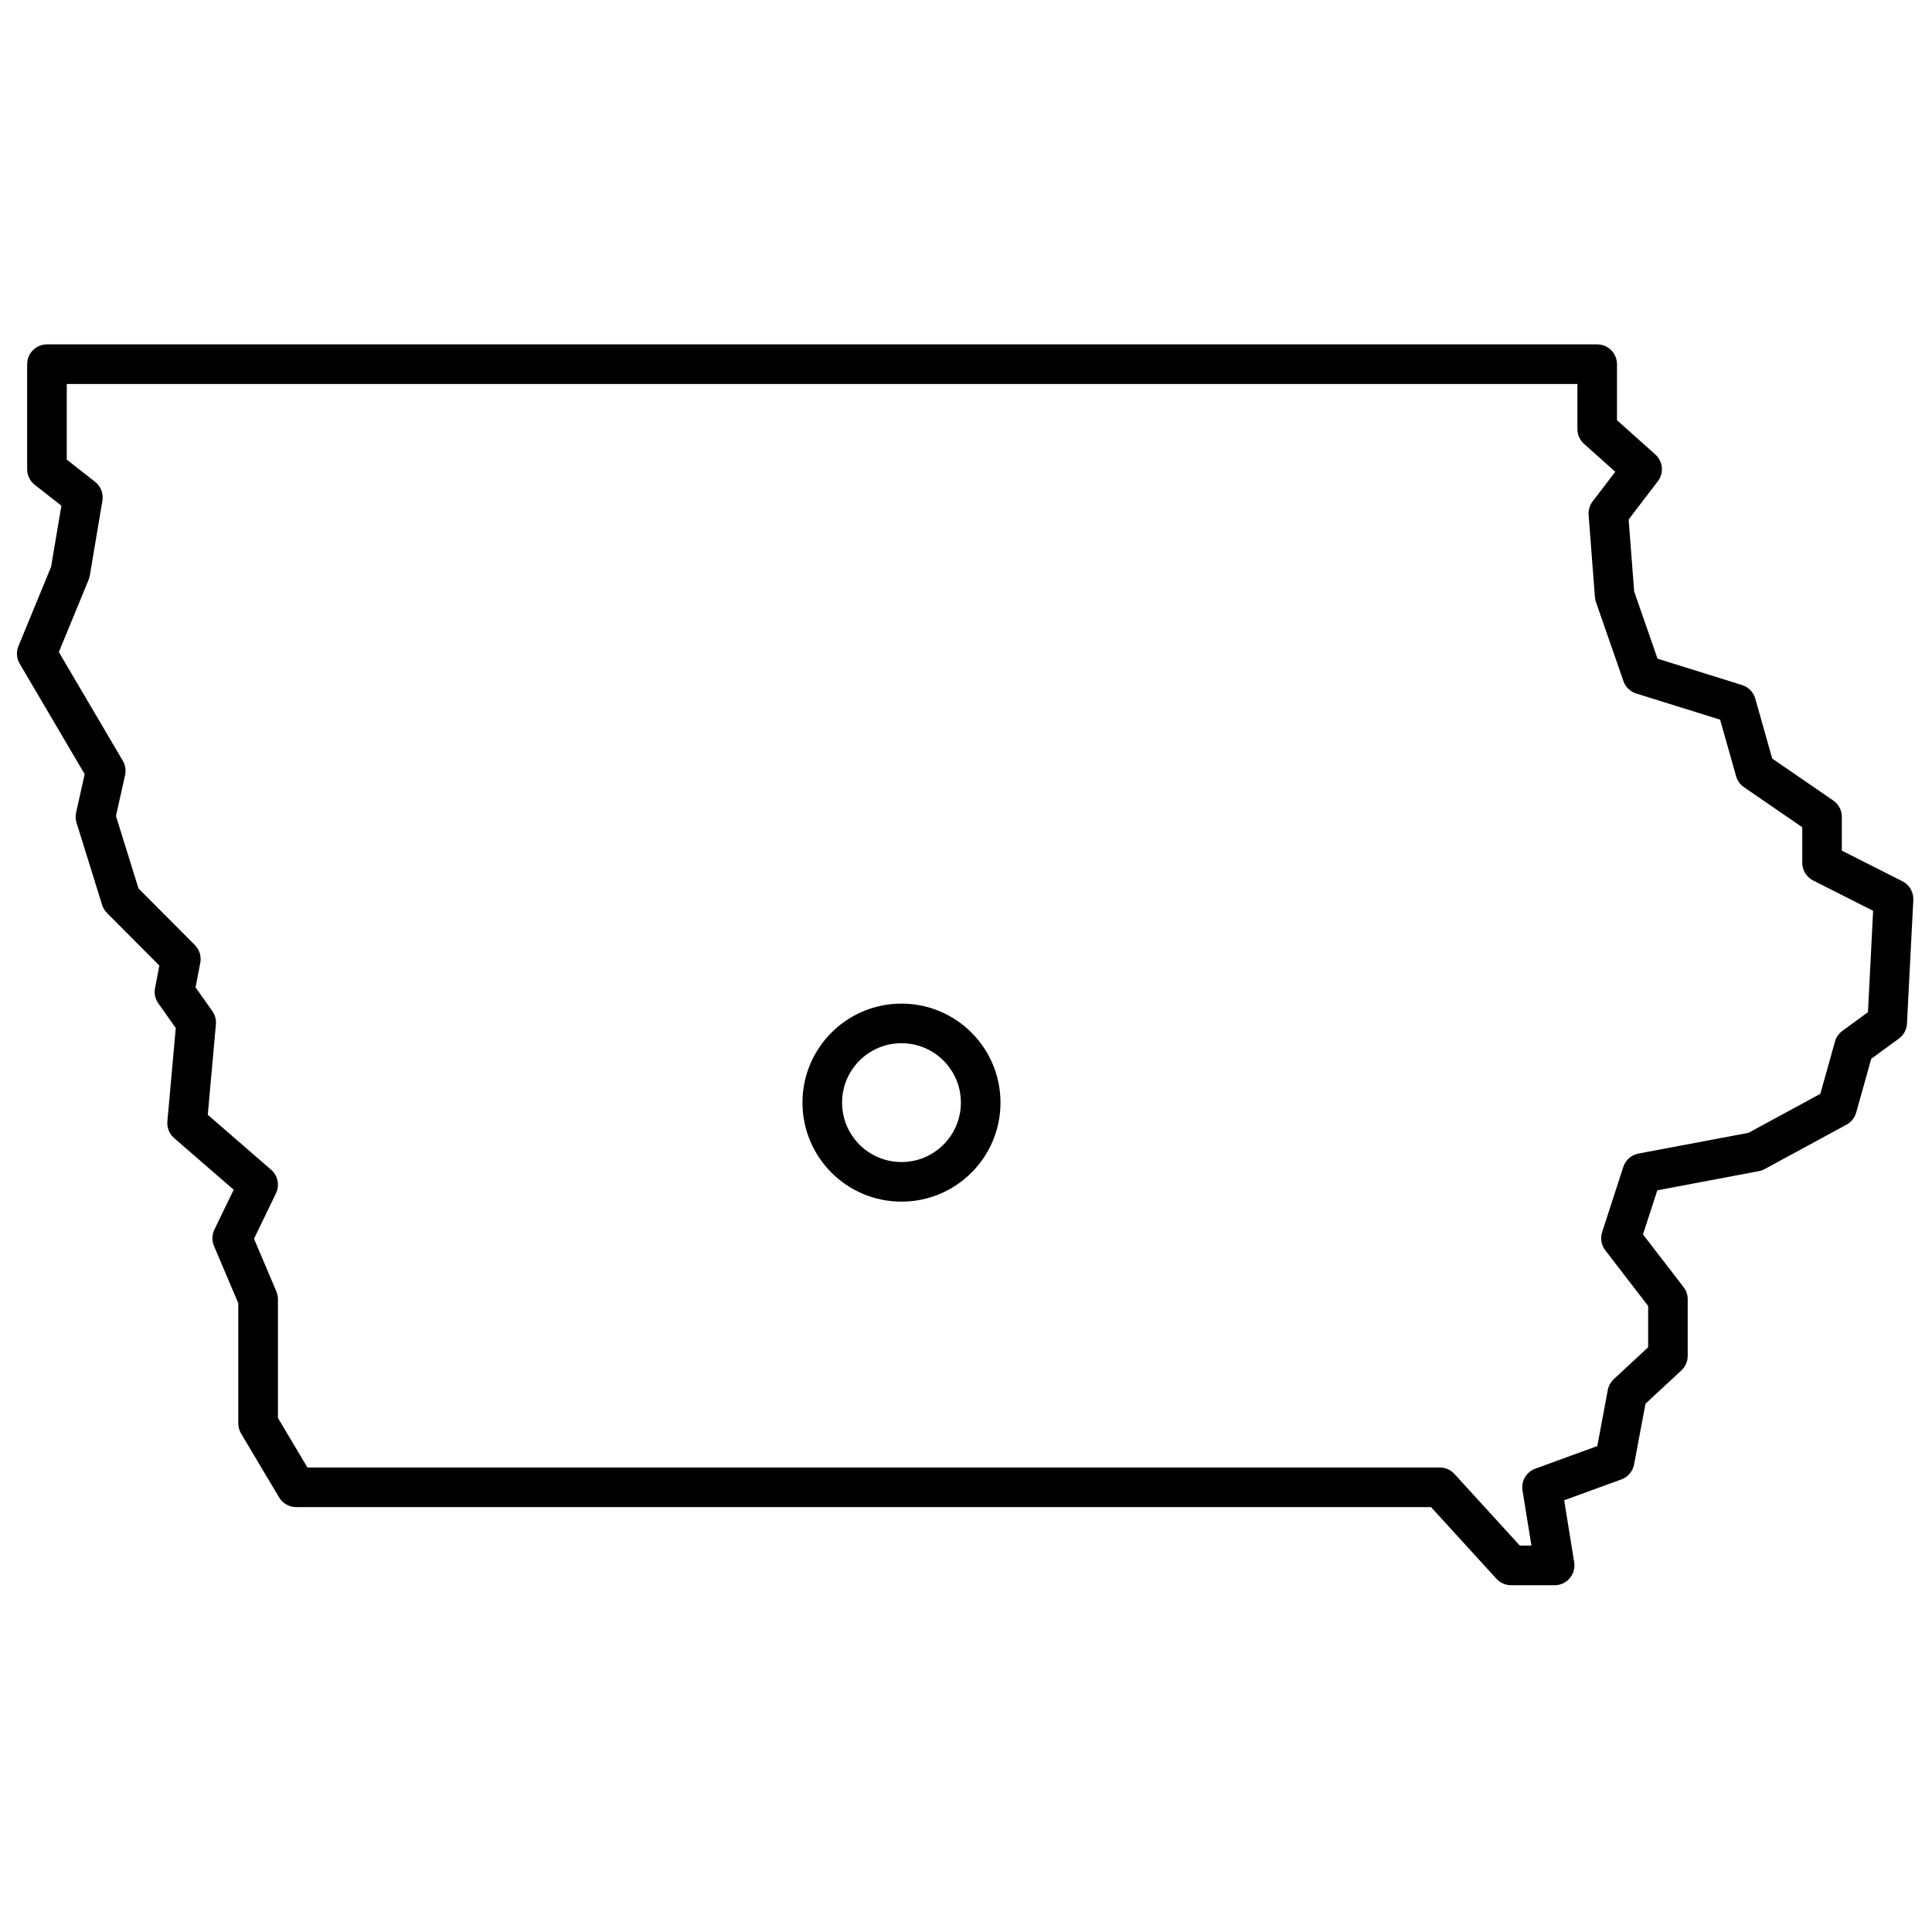 <?xml version="1.0" encoding="UTF-8"?>
<!-- Uploaded to: ICON Repo, www.iconrepo.com, Generator: ICON Repo Mixer Tools -->
<svg width="800px" height="800px" version="1.1" viewBox="144 144 512 512" xmlns="http://www.w3.org/2000/svg">
 <defs>
  <clipPath id="a">
   <path d="m148.09 235h503.81v330h-503.81z"/>
  </clipPath>
 </defs>
 <g clip-path="url(#a)">
  <path d="m160.27 278.02-7.062-5.539c-1.27-0.996-2.012-2.519-2.012-4.129v-27.84c0-2.898 2.352-5.25 5.25-5.25h410.82c2.898 0 5.25 2.352 5.25 5.25v14.844l10.16 9.082c2.043 1.828 2.336 4.922 0.672 7.098l-7.742 10.129 1.469 19.094 6.191 17.797 22.406 6.992c1.695 0.527 3.004 1.875 3.488 3.578l4.5 15.902 16.168 11.113c1.426 0.98 2.277 2.598 2.277 4.328v8.953l16.066 8.129c1.852 0.938 2.981 2.875 2.875 4.949l-1.676 32.758c-0.078 1.578-0.863 3.035-2.137 3.969l-7.336 5.371-3.992 14.25c-0.383 1.367-1.301 2.519-2.551 3.199l-21.727 11.785c-0.477 0.258-0.996 0.441-1.531 0.543l-26.891 5.07-3.797 11.691 10.758 13.957c0.707 0.918 1.094 2.047 1.094 3.203v15.031c0 1.461-0.609 2.852-1.68 3.848l-9.508 8.828-3.023 16.094c-0.344 1.82-1.617 3.324-3.359 3.961l-15.164 5.531 2.652 16.426c0.516 3.191-1.949 6.086-5.18 6.086h-11.547c-1.473 0-2.883-0.621-3.875-1.711l-17.34-18.996h-300.76c-1.848 0-3.562-0.973-4.508-2.562l-10.078-16.938c-0.48-0.812-0.738-1.738-0.738-2.684v-31.844l-6.441-15.168c-0.59-1.395-0.555-2.977 0.105-4.336l5.113-10.57-15.781-13.695c-1.273-1.105-1.938-2.754-1.789-4.434l2.223-24.719-4.625-6.547c-0.824-1.168-1.137-2.617-0.867-4.019l1.148-5.988-13.895-13.957c-0.598-0.598-1.039-1.336-1.289-2.144l-6.769-21.766c-0.27-0.875-0.309-1.805-0.109-2.699l2.266-10.168-17.223-29.277c-0.832-1.414-0.953-3.141-0.328-4.656l8.641-20.988zm1.422-32.262v20.039l7.508 5.887c1.512 1.188 2.254 3.106 1.938 5l-3.344 19.875-0.324 1.129-7.875 19.117 16.953 28.812c0.676 1.148 0.887 2.508 0.598 3.805l-2.414 10.824 5.969 19.199 14.941 15.008c1.227 1.227 1.762 2.984 1.438 4.691l-1.254 6.519 4.449 6.301c0.719 1.016 1.055 2.258 0.941 3.496l-2.152 23.969 16.785 14.566c1.793 1.555 2.32 4.117 1.285 6.25l-5.82 12.039 5.926 13.961c0.277 0.648 0.418 1.348 0.418 2.051v31.473l7.812 13.129h300.09c1.477 0 2.883 0.621 3.879 1.711l17.34 18.996h3.066l-2.363-14.621c-0.402-2.484 1.02-4.906 3.383-5.769l16.434-5.992 2.789-14.859c0.211-1.102 0.766-2.109 1.59-2.875l9.098-8.449v-10.953l-11.355-14.734c-1.059-1.375-1.371-3.18-0.836-4.824l5.609-17.281c0.594-1.828 2.137-3.184 4.019-3.539l29.145-5.492 19.051-10.336 3.883-13.859c0.316-1.133 1.004-2.125 1.953-2.82l6.785-4.965 1.371-26.859-15.902-8.043c-1.766-0.895-2.879-2.703-2.879-4.684v-9.422l-15.457-10.621c-1.008-0.695-1.742-1.719-2.074-2.898l-4.242-14.988-22.223-6.934c-1.586-0.492-2.848-1.715-3.394-3.285l-7.281-20.938c-0.148-0.43-0.242-0.871-0.277-1.324l-1.672-21.77c-0.098-1.285 0.281-2.562 1.062-3.586l6.004-7.859-8.285-7.406c-1.113-0.996-1.75-2.422-1.75-3.914v-11.945zm221.21 216.69c-14.492 0-26.238-11.75-26.238-26.242s11.746-26.238 26.238-26.238c14.492 0 26.238 11.746 26.238 26.238s-11.746 26.242-26.238 26.242zm0-10.496c8.695 0 15.742-7.051 15.742-15.746s-7.047-15.742-15.742-15.742c-8.695 0-15.742 7.047-15.742 15.742s7.047 15.746 15.742 15.746z" fill-rule="evenodd"/>
 </g>
</svg>